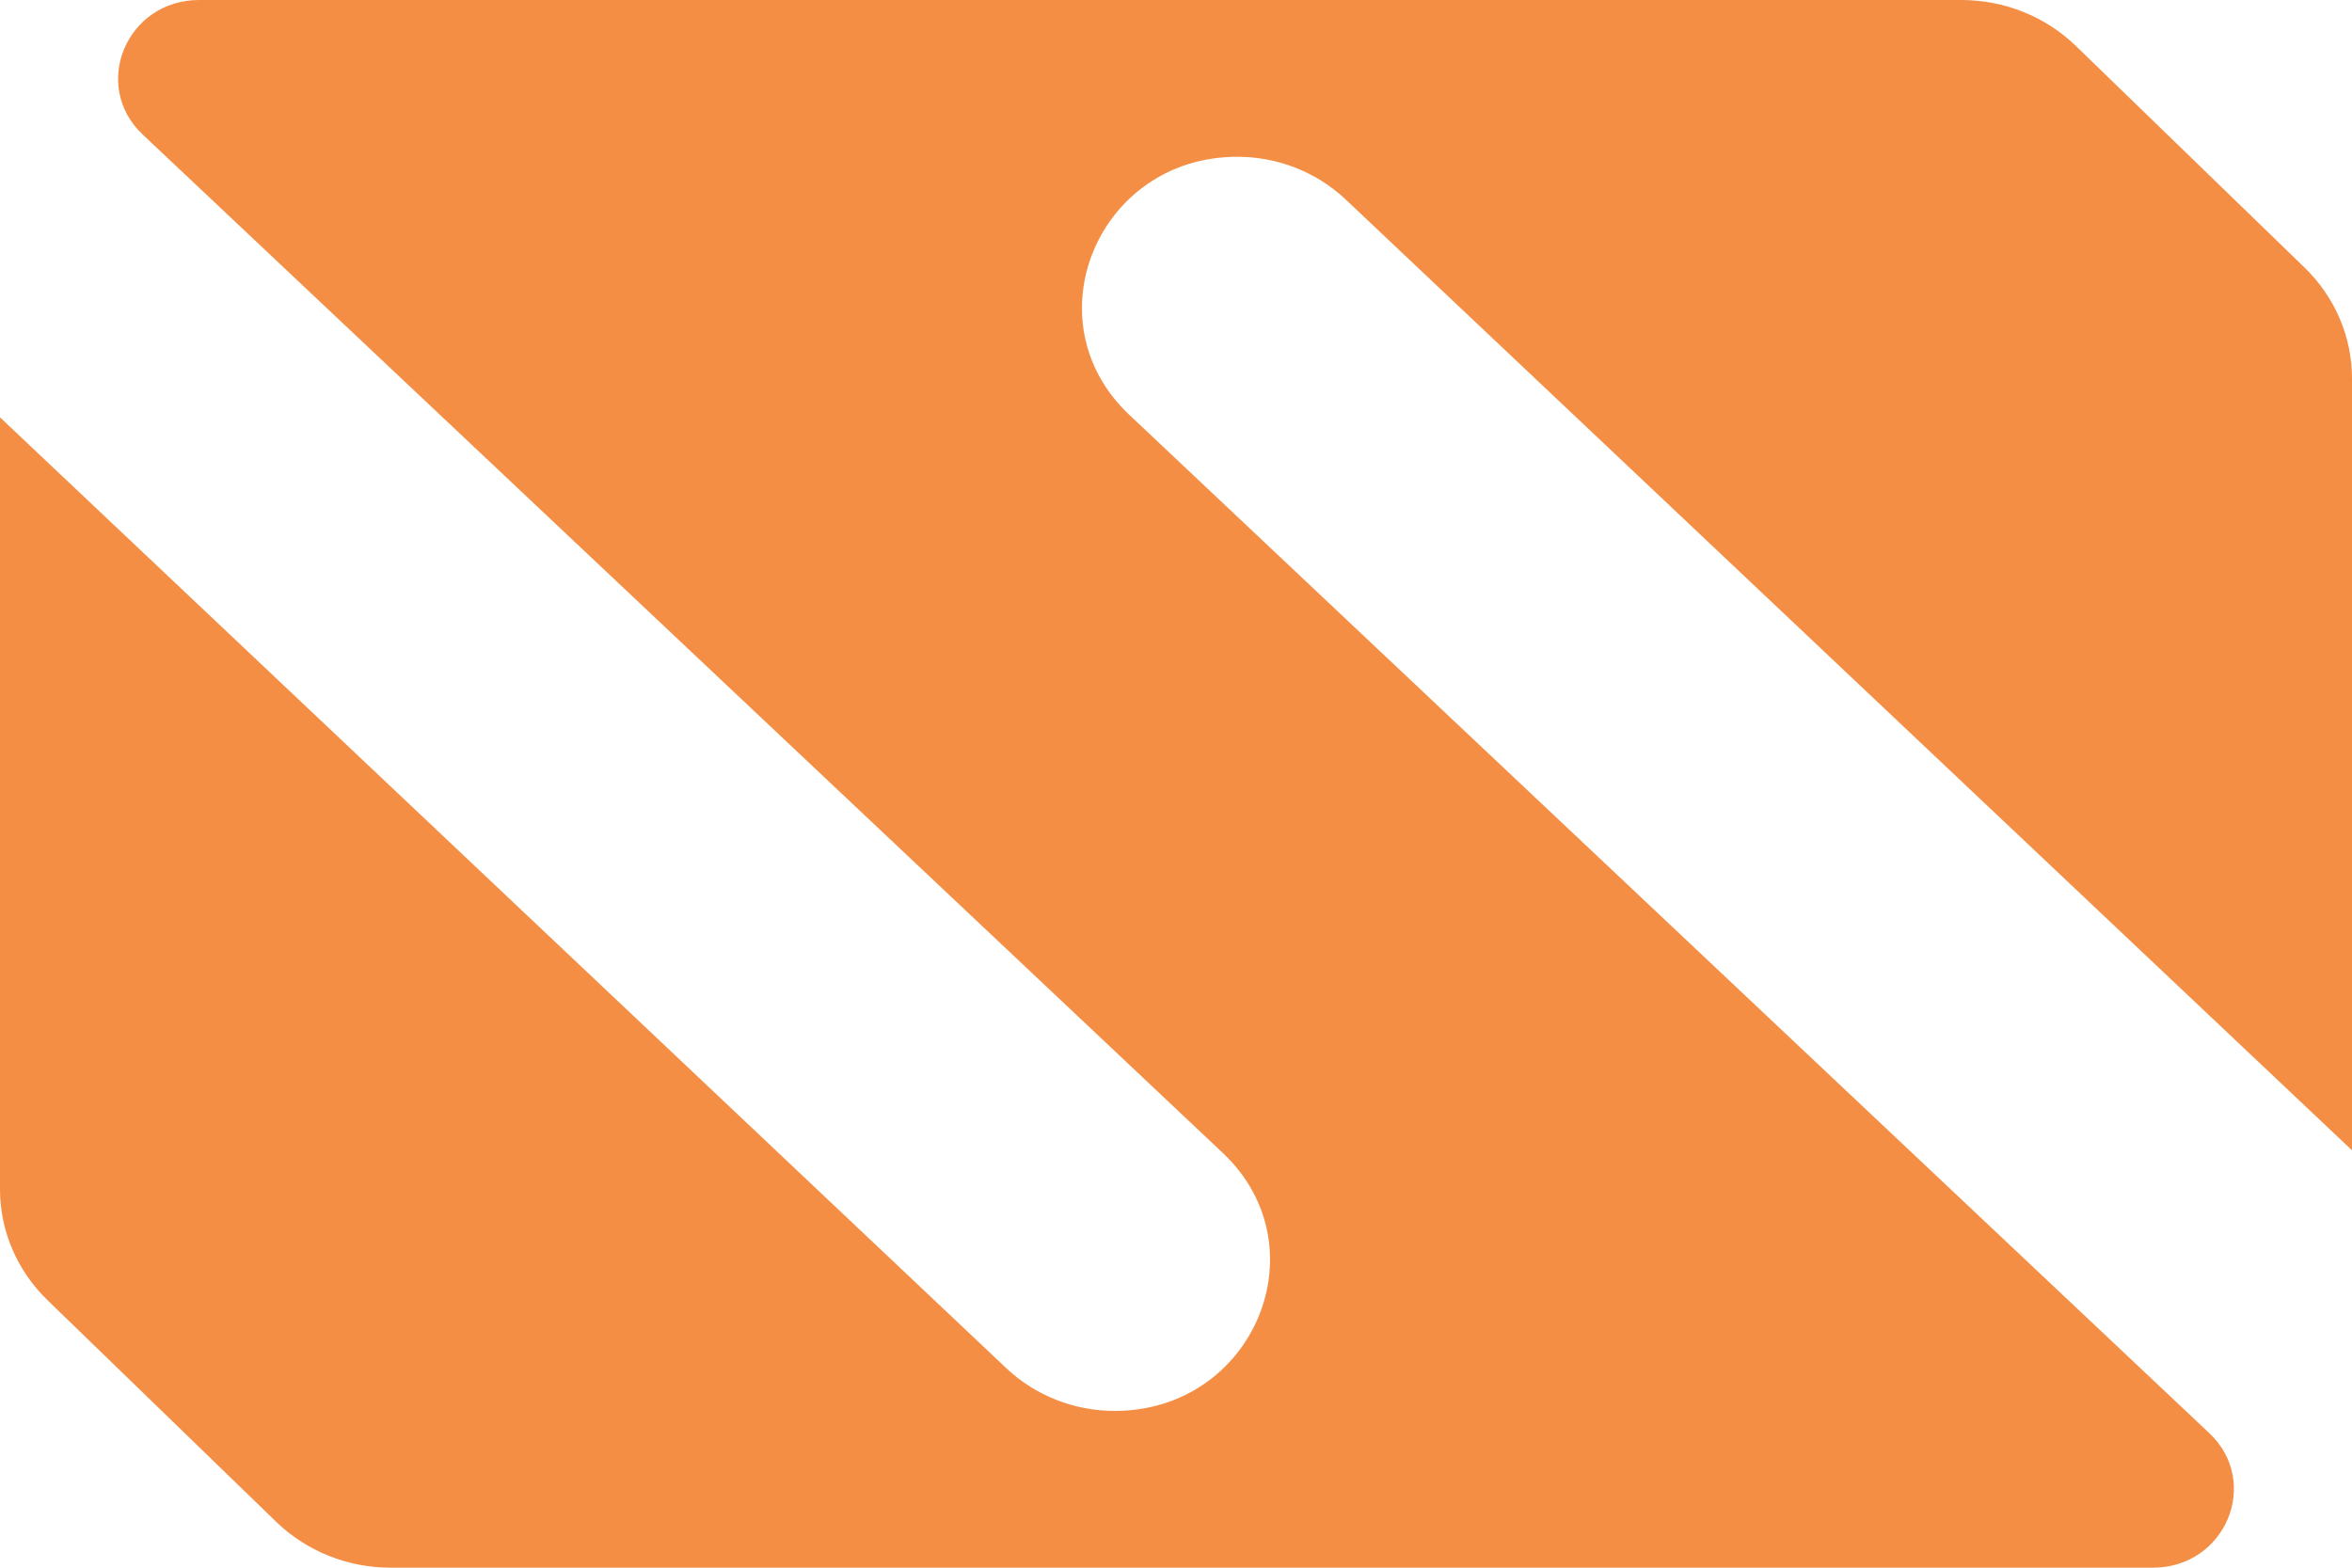 <svg width="48" height="32" viewBox="0 0 48 32" fill="none" xmlns="http://www.w3.org/2000/svg">
<path d="M48 23.48L27.462 4.071C26.87 3.513 26.078 3.2 25.252 3.2C22.411 3.2 21.009 6.546 23.045 8.466L45.087 29.253C46.149 30.255 45.418 32 43.936 32H7.971C7.095 32 6.255 31.663 5.636 31.063L0.967 26.537C0.348 25.937 0 25.123 0 24.274V8.519L20.538 27.929C21.13 28.487 21.922 28.8 22.748 28.8C25.589 28.8 26.991 25.454 24.955 23.534L2.913 2.747C1.851 1.745 2.582 0 4.064 0H40.029C40.905 0 41.745 0.337 42.364 0.937L47.033 5.463C47.652 6.063 48 6.877 48 7.725V23.48Z" fill="#F48E44"/>
</svg>
